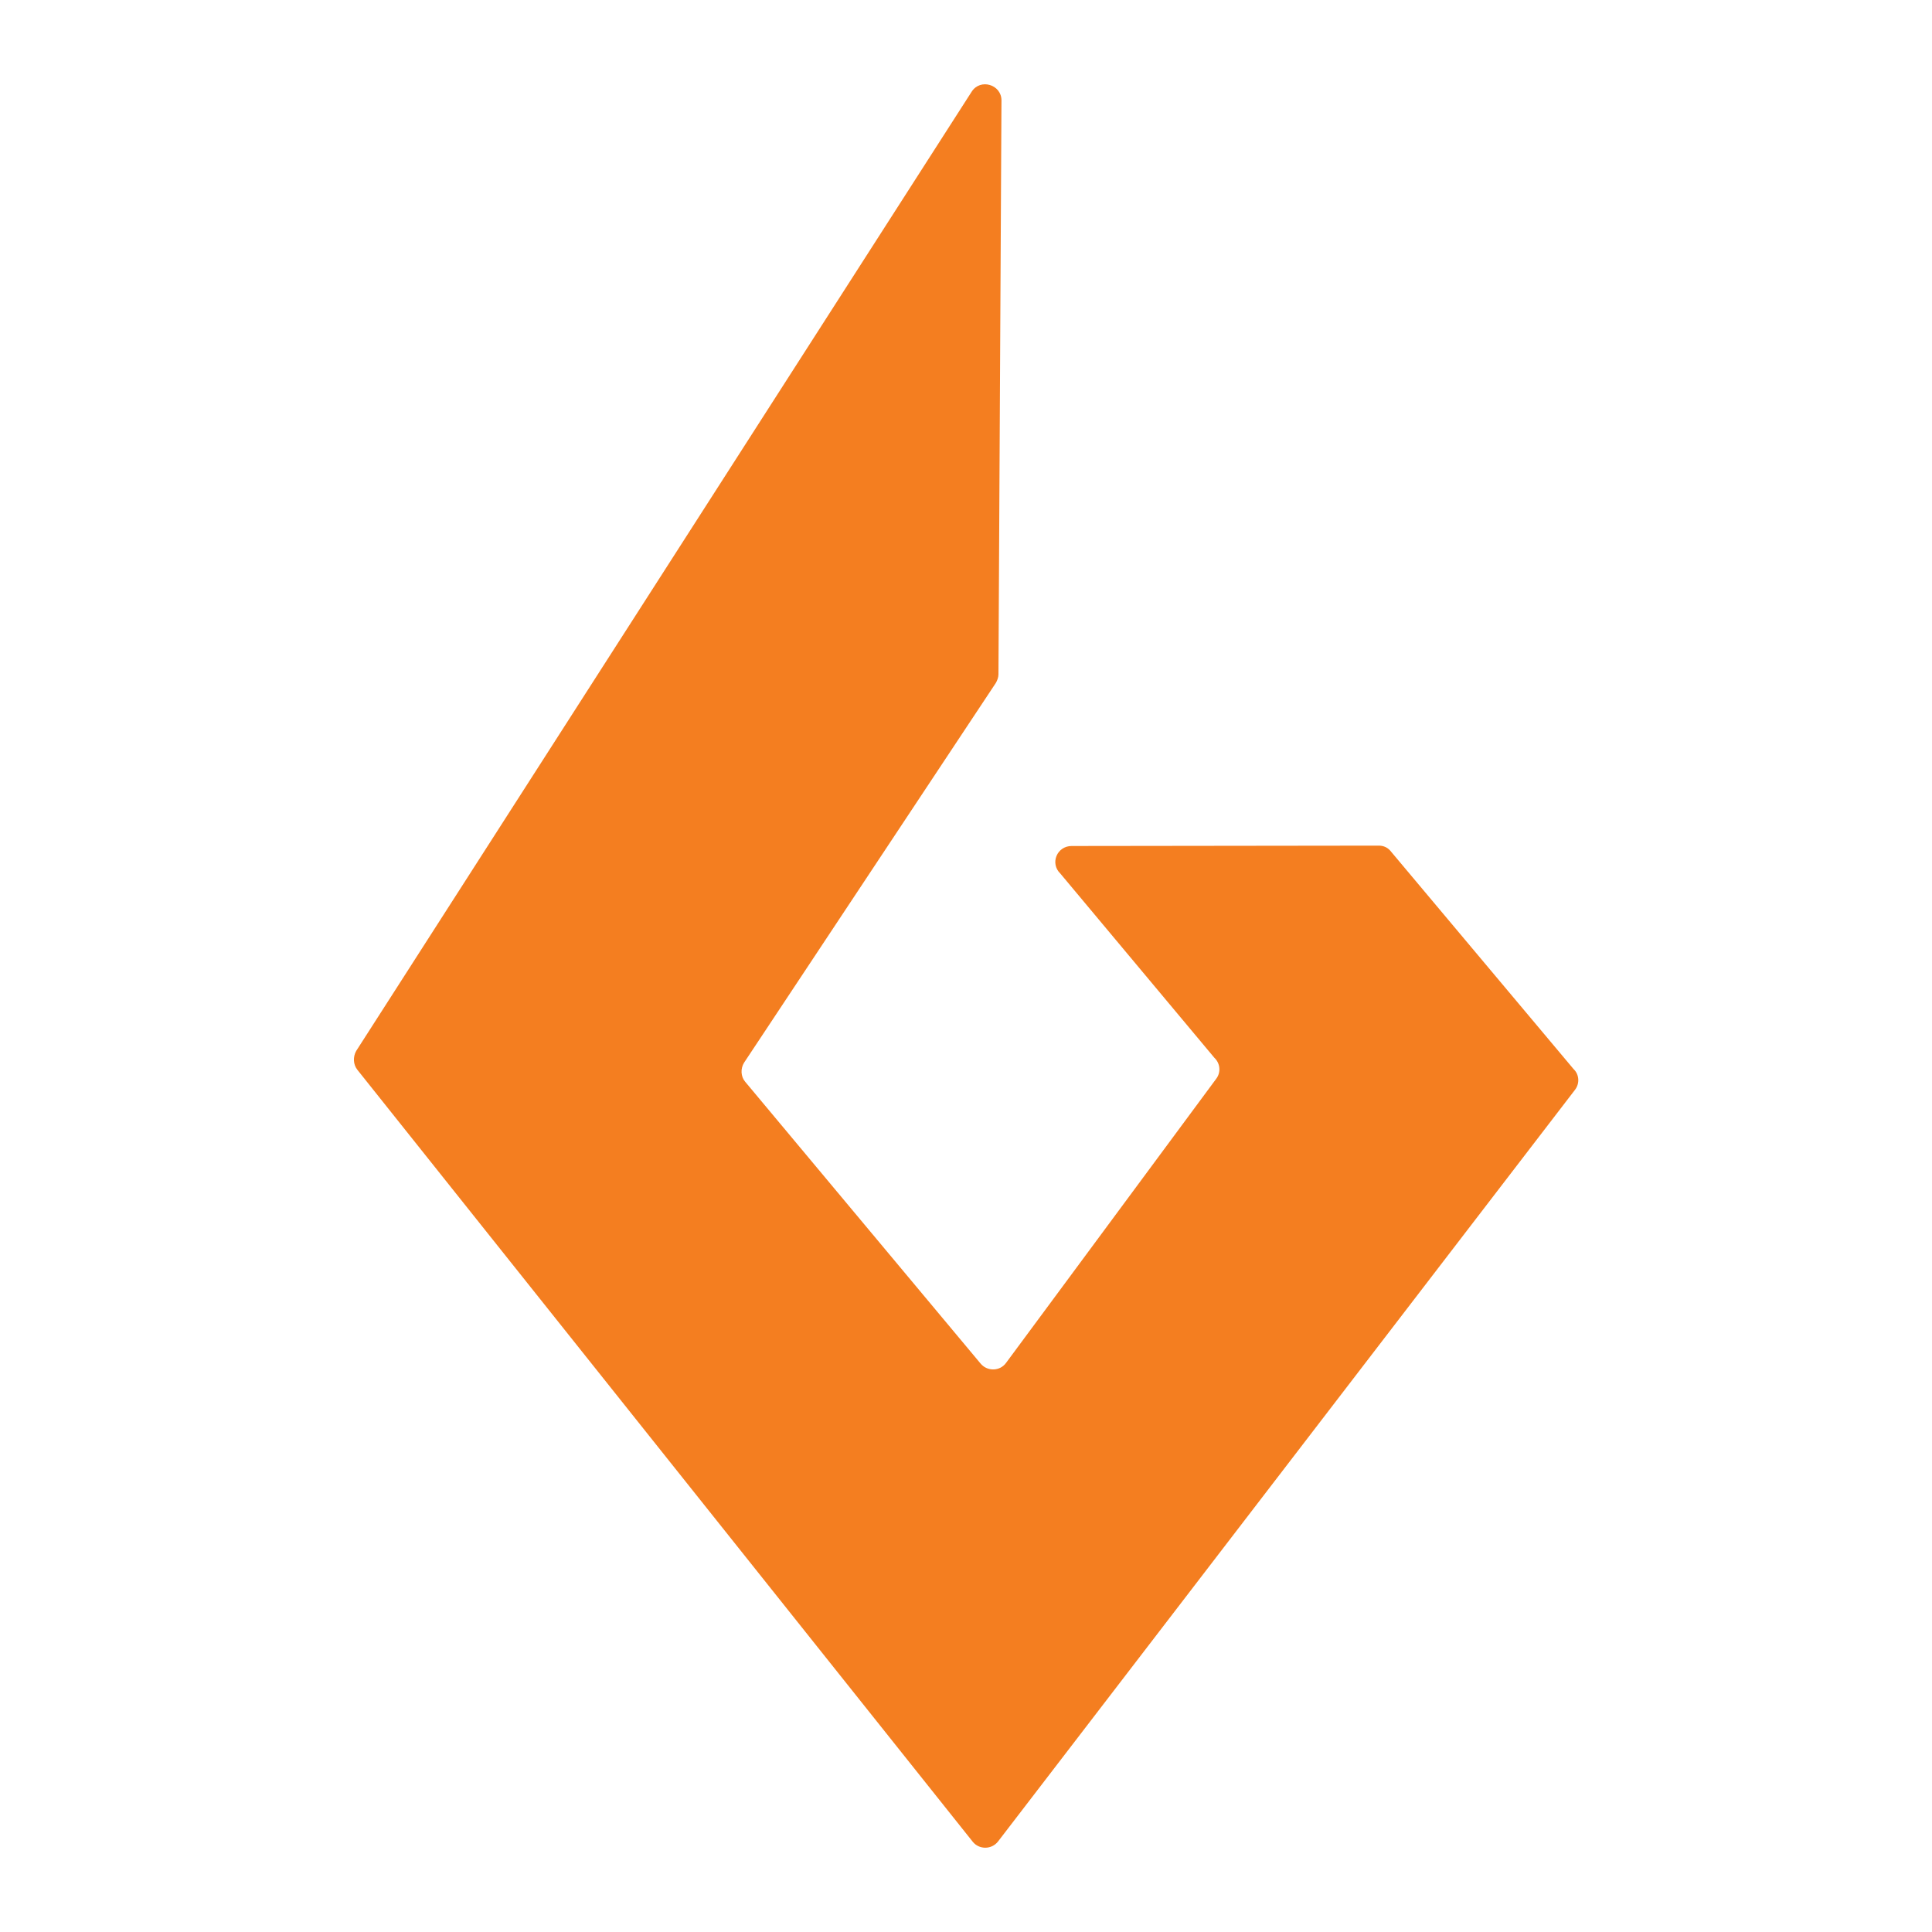 <?xml version="1.0" encoding="UTF-8"?>
<!-- Generator: Adobe Illustrator 28.0.0, SVG Export Plug-In . SVG Version: 6.00 Build 0)  -->
<svg xmlns="http://www.w3.org/2000/svg" xmlns:xlink="http://www.w3.org/1999/xlink" version="1.1" id="Layer_1" x="0px" y="0px" viewBox="0 0 512 512" style="enable-background:new 0 0 512 512;" xml:space="preserve">
<style type="text/css">
	.st0{fill:#F47E20;}
</style>
<g id="BGF_Logo_Mark_Orange_RGB_00000062151246689815474710000015347012194567004324_">
	<path class="st0" d="M417.4,288.8L264.5,488c-1.7,2.2-5,2.2-6.7,0.1L94.7,283.5c-1.1-1.4-1.2-3.4-0.3-5L257.5,24.3   c2.3-3.6,7.9-1.9,7.9,2.3l-0.8,152.1c0,0.8-0.3,1.6-0.7,2.3l-66.7,100.6c-1,1.6-0.9,3.7,0.3,5.1l62.4,74.7c1.8,2.1,5.1,2,6.7-0.2   l55.7-75.3c1.3-1.7,1.1-4.1-0.5-5.6L281,231.5c-2.8-2.7-0.9-7.3,3-7.3l81.4-0.1c1.1,0,2.2,0.4,3,1.3l48.6,57.9   C418.5,284.7,418.7,287.1,417.4,288.8z"></path>
</g>
</svg>
